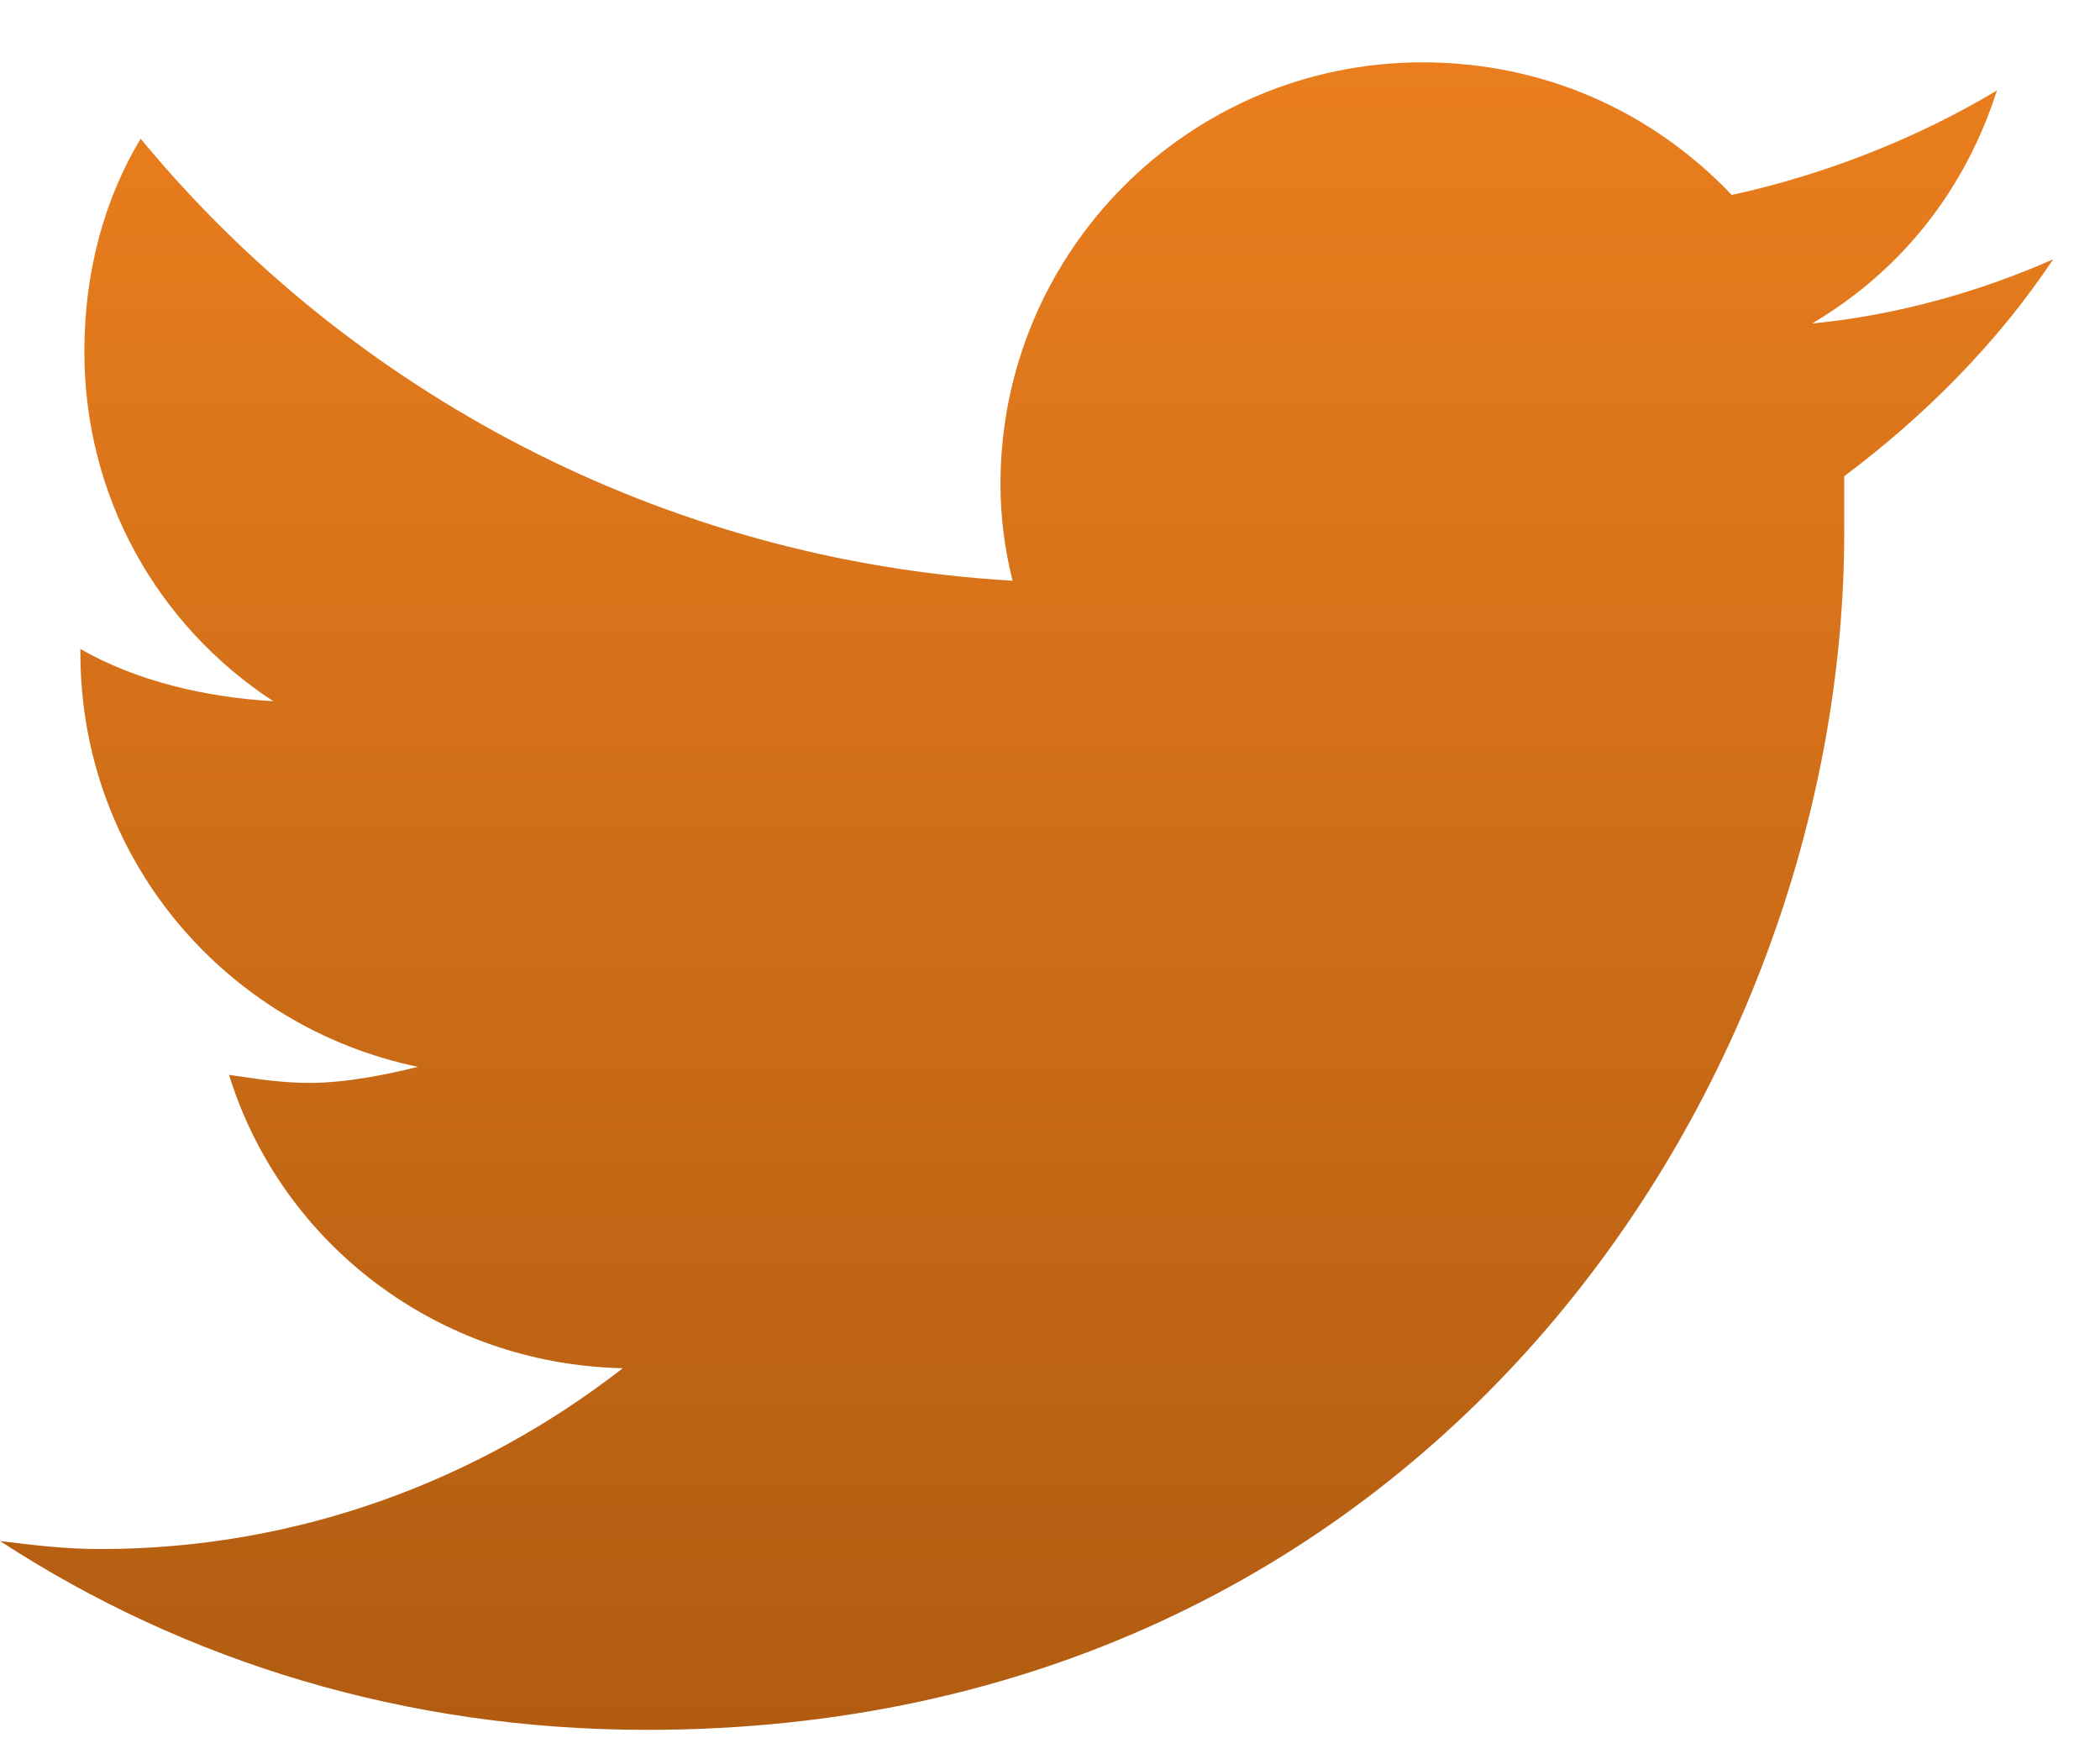 <svg width="29" height="24" viewBox="0 0 29 24" fill="none" xmlns="http://www.w3.org/2000/svg">
<path d="M25.468 6.576C26.578 5.744 27.577 4.745 28.354 3.58C27.355 4.024 26.19 4.356 25.024 4.467C26.245 3.746 27.133 2.636 27.577 1.249C26.467 1.915 25.191 2.414 23.915 2.692C22.805 1.527 21.307 0.861 19.642 0.861C16.424 0.861 13.816 3.469 13.816 6.687C13.816 7.131 13.872 7.575 13.983 8.019C9.155 7.741 4.827 5.411 1.942 1.915C1.443 2.747 1.165 3.746 1.165 4.856C1.165 6.853 2.164 8.629 3.773 9.683C2.83 9.628 1.887 9.406 1.11 8.962V9.017C1.11 11.847 3.107 14.178 5.771 14.732C5.327 14.843 4.772 14.954 4.272 14.954C3.884 14.954 3.551 14.899 3.163 14.843C3.884 17.174 6.048 18.838 8.6 18.894C6.603 20.448 4.106 21.391 1.387 21.391C0.888 21.391 0.444 21.335 0 21.28C2.552 22.945 5.604 23.888 8.933 23.888C19.642 23.888 25.468 15.065 25.468 7.353C25.468 7.075 25.468 6.853 25.468 6.576Z" fill="url(#paint0_linear_202_1879)"/>
<defs>
<linearGradient id="paint0_linear_202_1879" x1="14.177" y1="0.861" x2="14.177" y2="23.888" gradientUnits="userSpaceOnUse">
<stop stop-color="#EA7E1E"/>
<stop offset="1" stop-color="#B15C11"/>
</linearGradient>
</defs>
</svg>
